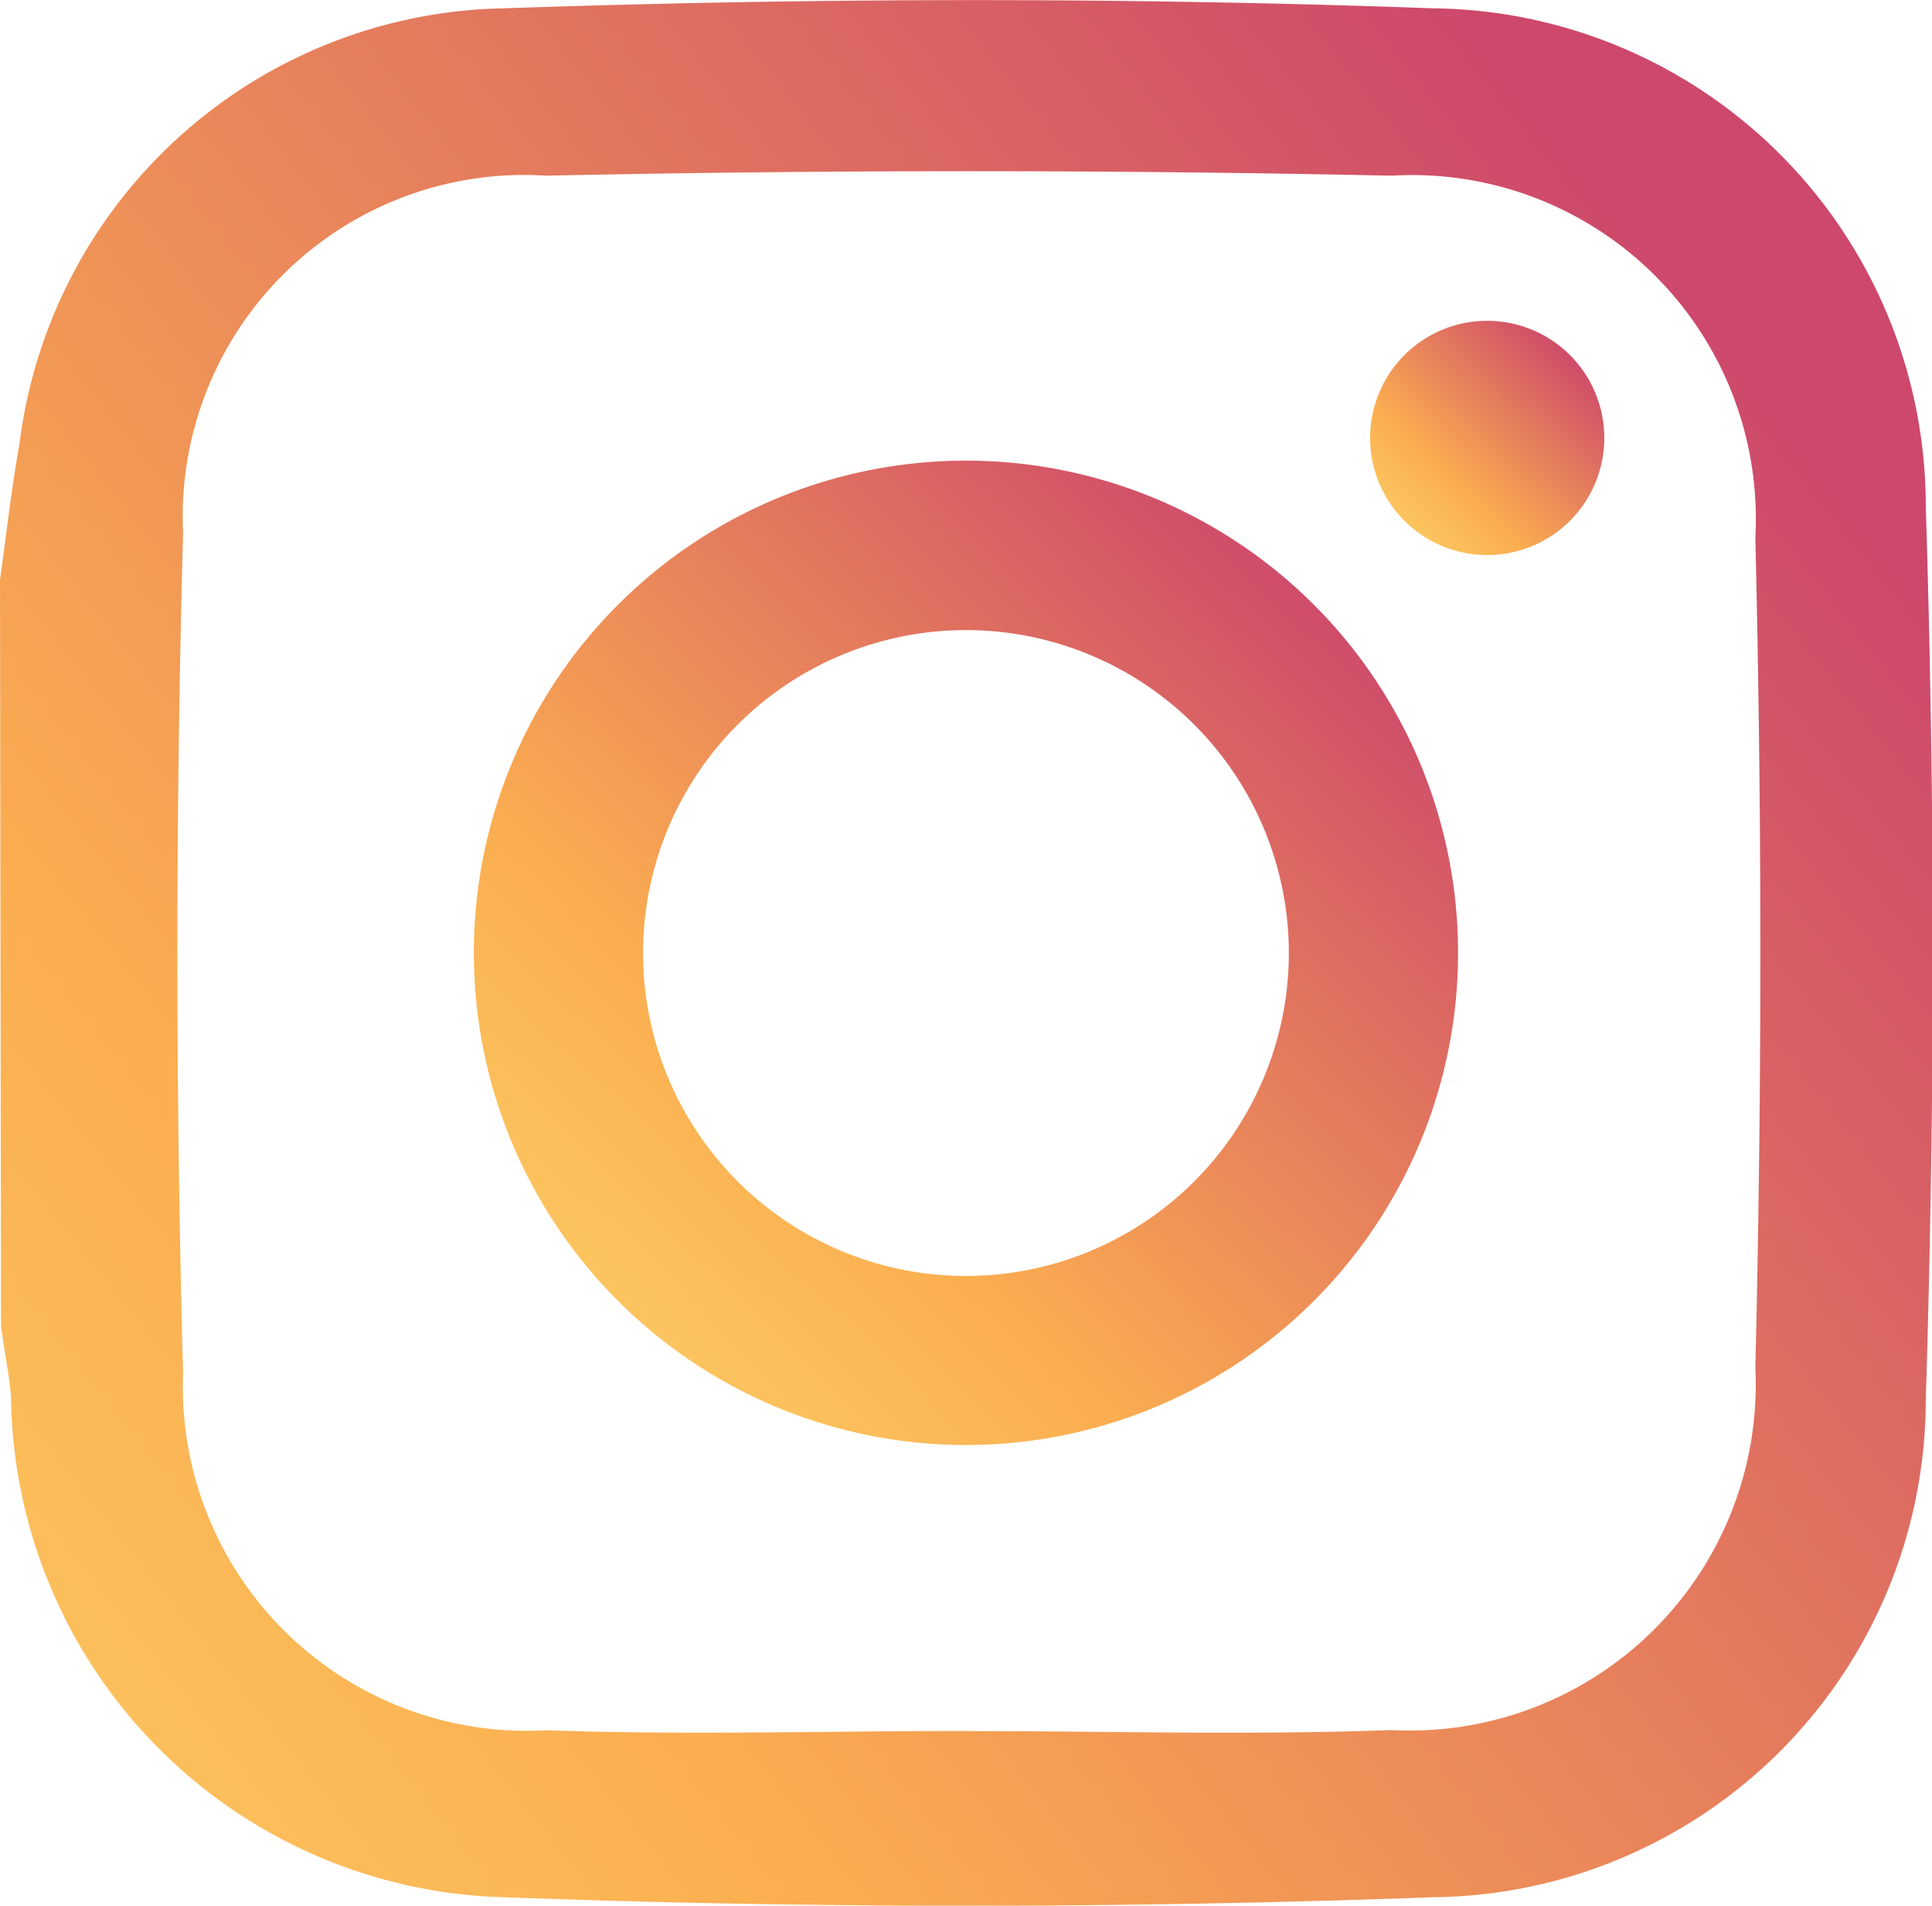 <svg id="Group_186" data-name="Group 186" xmlns="http://www.w3.org/2000/svg" xmlns:xlink="http://www.w3.org/1999/xlink" width="19.237" height="18.972" viewBox="0 0 19.237 18.972">
  <defs>
    <linearGradient id="linear-gradient" x1="0.105" y1="0.928" x2="0.879" y2="0.127" gradientUnits="objectBoundingBox">
      <stop offset="0" stop-color="#fccc63"/>
      <stop offset="0.313" stop-color="#fbad50"/>
      <stop offset="1" stop-color="#cd486b"/>
    </linearGradient>
  </defs>
  <path id="Path_287" data-name="Path 287" d="M95.09,103.091c.064-.451.112-.9.193-1.35A4.951,4.951,0,0,1,100.1,97.4c3.085-.106,6.18-.112,9.265,0a4.958,4.958,0,0,1,4.9,4.955q.139,4.444,0,8.895a4.957,4.957,0,0,1-4.9,4.955c-3.085.112-6.18.114-9.265,0a5.044,5.044,0,0,1-4.9-4.969c-.016-.242-.072-.481-.1-.722Zm9.621,11.46c1.412,0,2.825.042,4.235-.01a3.445,3.445,0,0,0,3.622-3.61q.1-4.128,0-8.26a3.423,3.423,0,0,0-3.622-3.605q-4.207-.089-8.417,0a3.4,3.4,0,0,0-3.616,3.553q-.114,4.18,0,8.367a3.425,3.425,0,0,0,3.616,3.557c1.392.049,2.788.007,4.182.007Zm0,0" transform="translate(-95.09 -97.317)" fill="url(#linear-gradient)"/>
  <path id="Path_288" data-name="Path 288" d="M178.894,174a4.9,4.9,0,1,0,4.9,4.9A4.9,4.9,0,0,0,178.894,174Zm0,8.117a3.215,3.215,0,1,1,3.215-3.215,3.215,3.215,0,0,1-3.215,3.215Zm0,0" transform="translate(-169.276 -169.414)" fill="url(#linear-gradient)"/>
  <path id="Path_289" data-name="Path 289" d="M325.618,151.908a1.166,1.166,0,1,1-1.166-1.166,1.166,1.166,0,0,1,1.166,1.166Zm0,0" transform="translate(-309.644 -147.548)" fill="url(#linear-gradient)"/>
</svg>

